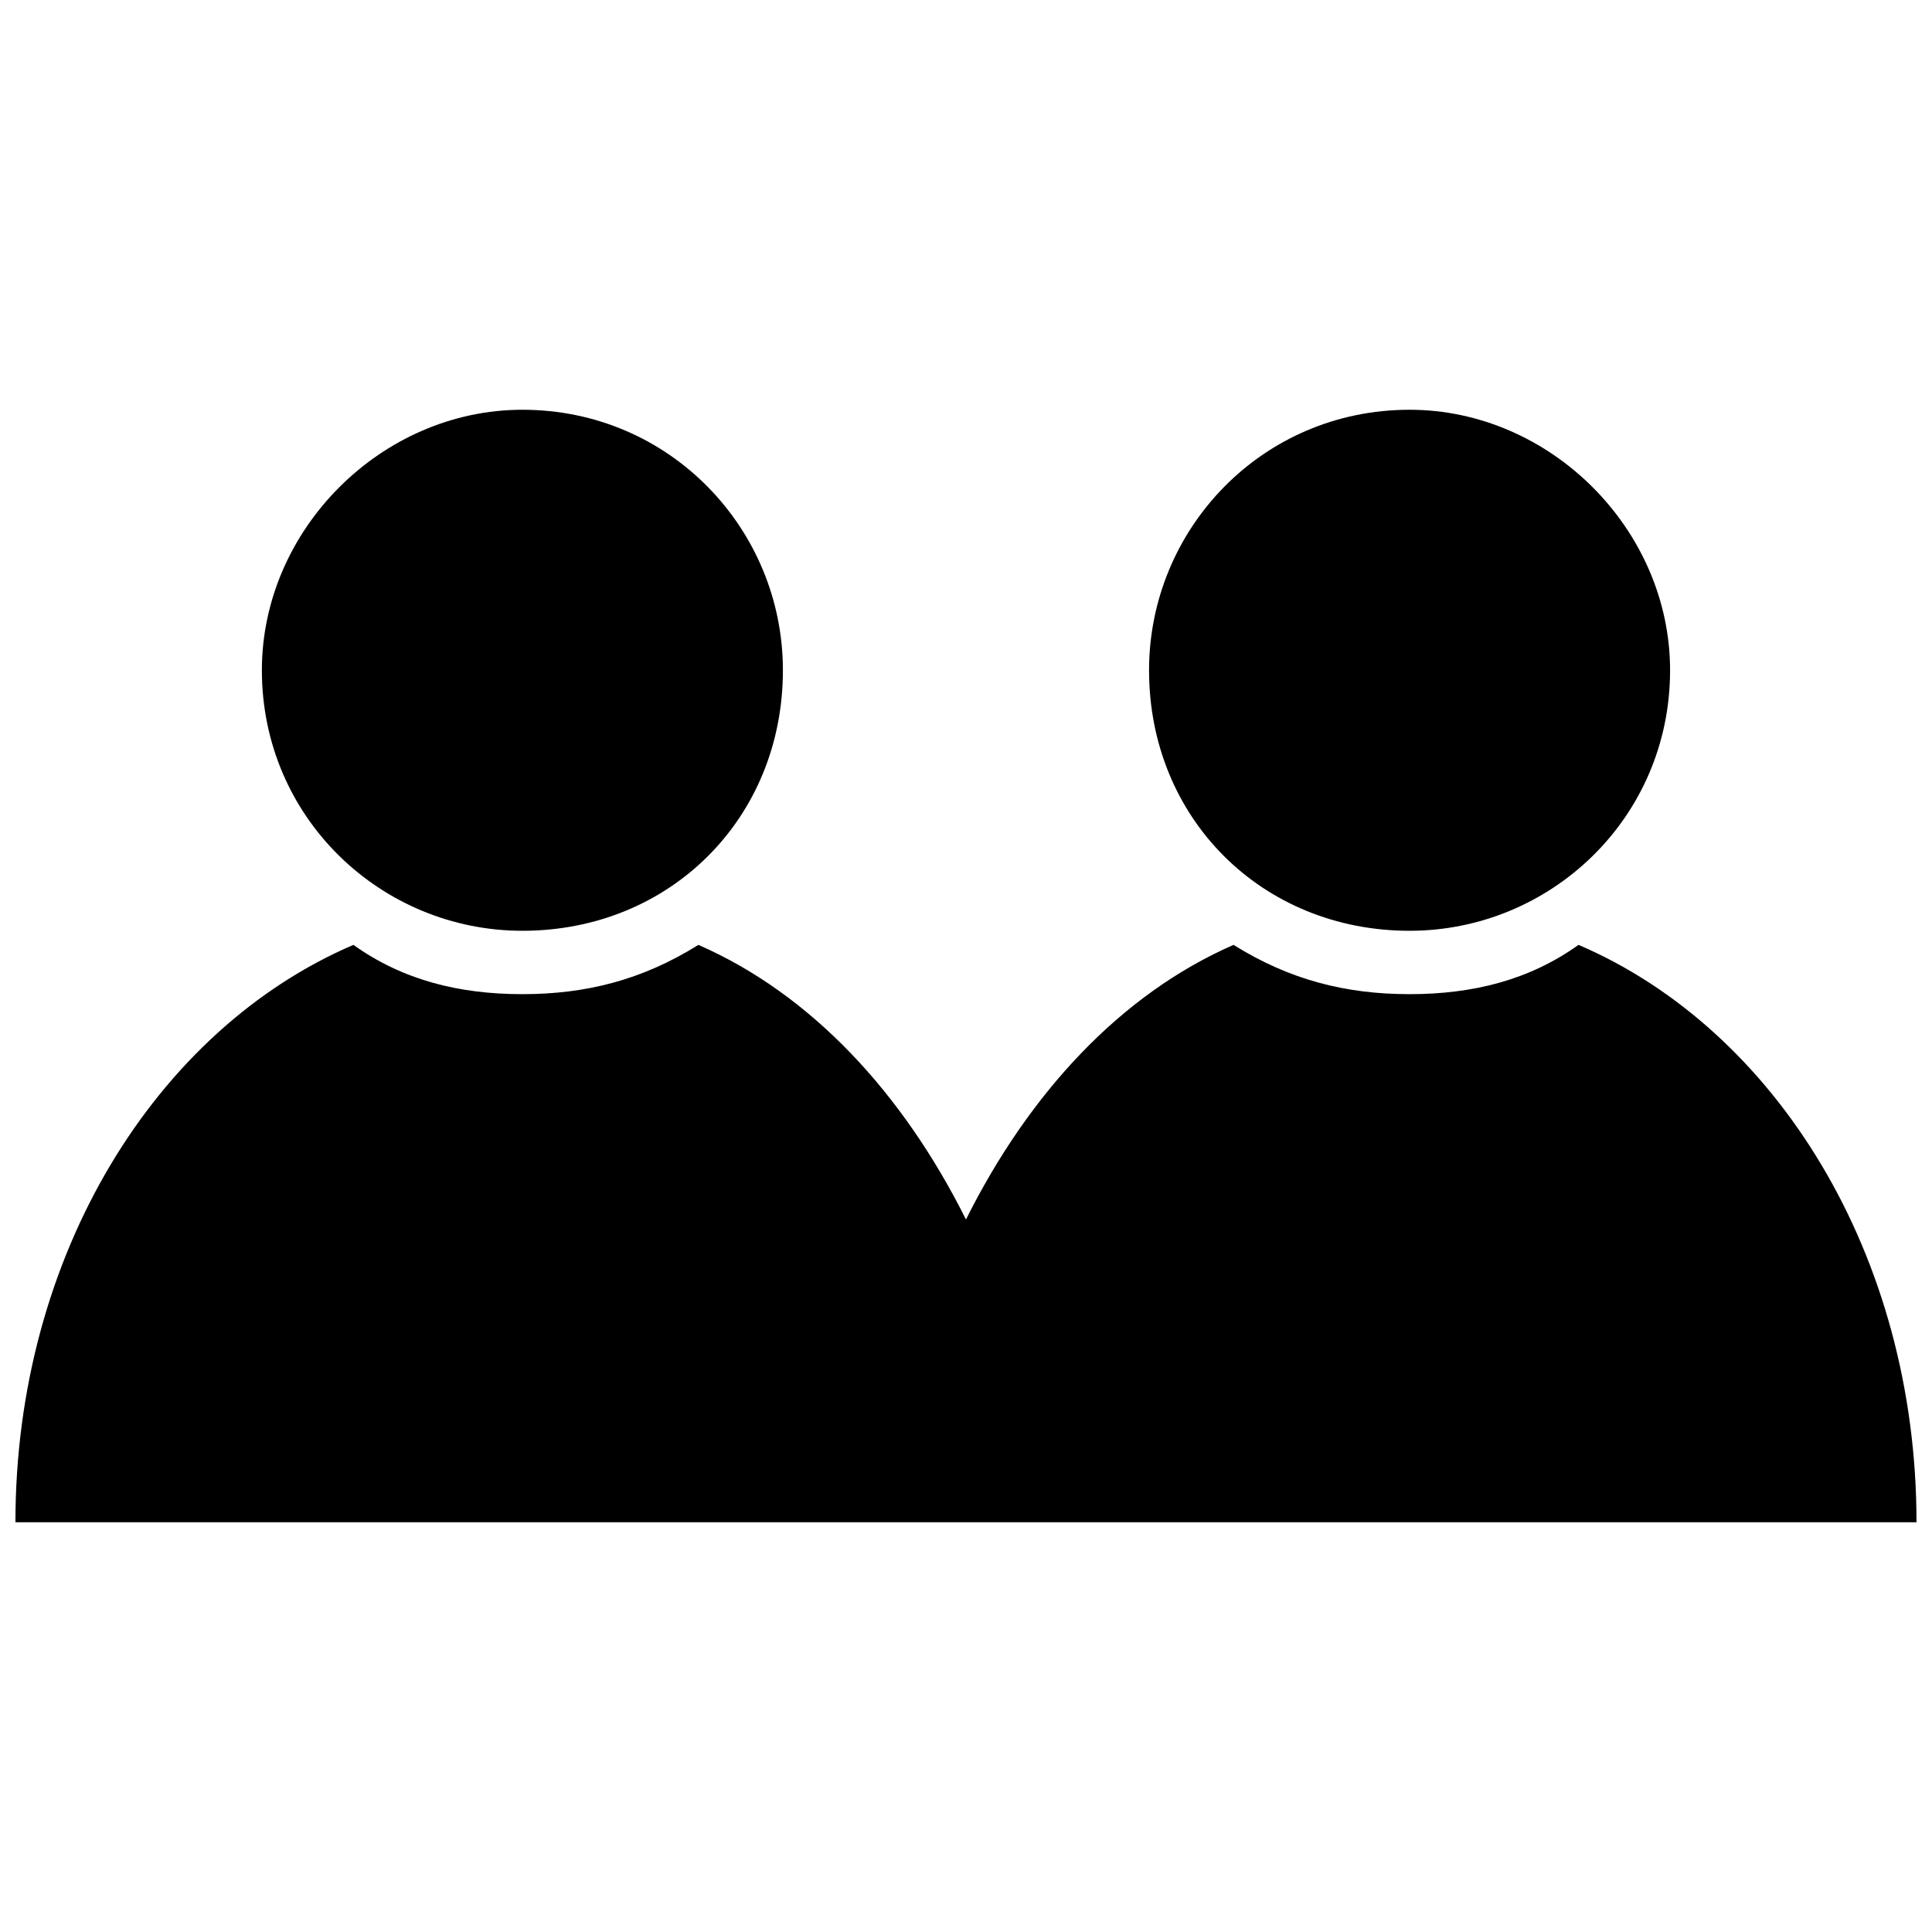 <?xml version="1.0" encoding="UTF-8"?>
<!-- Uploaded to: ICON Repo, www.iconrepo.com, Generator: ICON Repo Mixer Tools -->
<svg width="800px" height="800px" version="1.1" viewBox="144 144 512 512" xmlns="http://www.w3.org/2000/svg">
 <defs>
  <clipPath id="a">
   <path d="m148.09 252h503.81v296h-503.81z"/>
  </clipPath>
 </defs>
 <g clip-path="url(#a)">
  <path d="m148.09 547.41c0-70.906 37.32-130.62 89.566-153.01 13.062 9.328 27.988 13.062 44.781 13.062 16.793 0 31.723-3.731 46.648-13.062 29.855 13.062 54.113 39.184 70.906 72.773 16.793-33.586 41.051-59.711 70.906-72.773 14.926 9.328 29.855 13.062 46.648 13.062s31.723-3.731 44.781-13.062c52.246 22.391 89.566 82.102 89.566 153.01h-503.81zm369.46-294.82c37.32 0 69.039 31.723 69.039 69.039 0 39.184-31.723 69.039-69.039 69.039-39.184 0-69.039-29.855-69.039-69.039 0-37.32 29.855-69.039 69.039-69.039zm-235.11 0c39.184 0 69.039 31.723 69.039 69.039 0 39.184-29.855 69.039-69.039 69.039-37.32 0-69.039-29.855-69.039-69.039 0-37.32 31.723-69.039 69.039-69.039z" fill-rule="evenodd"/>
 </g>
</svg>